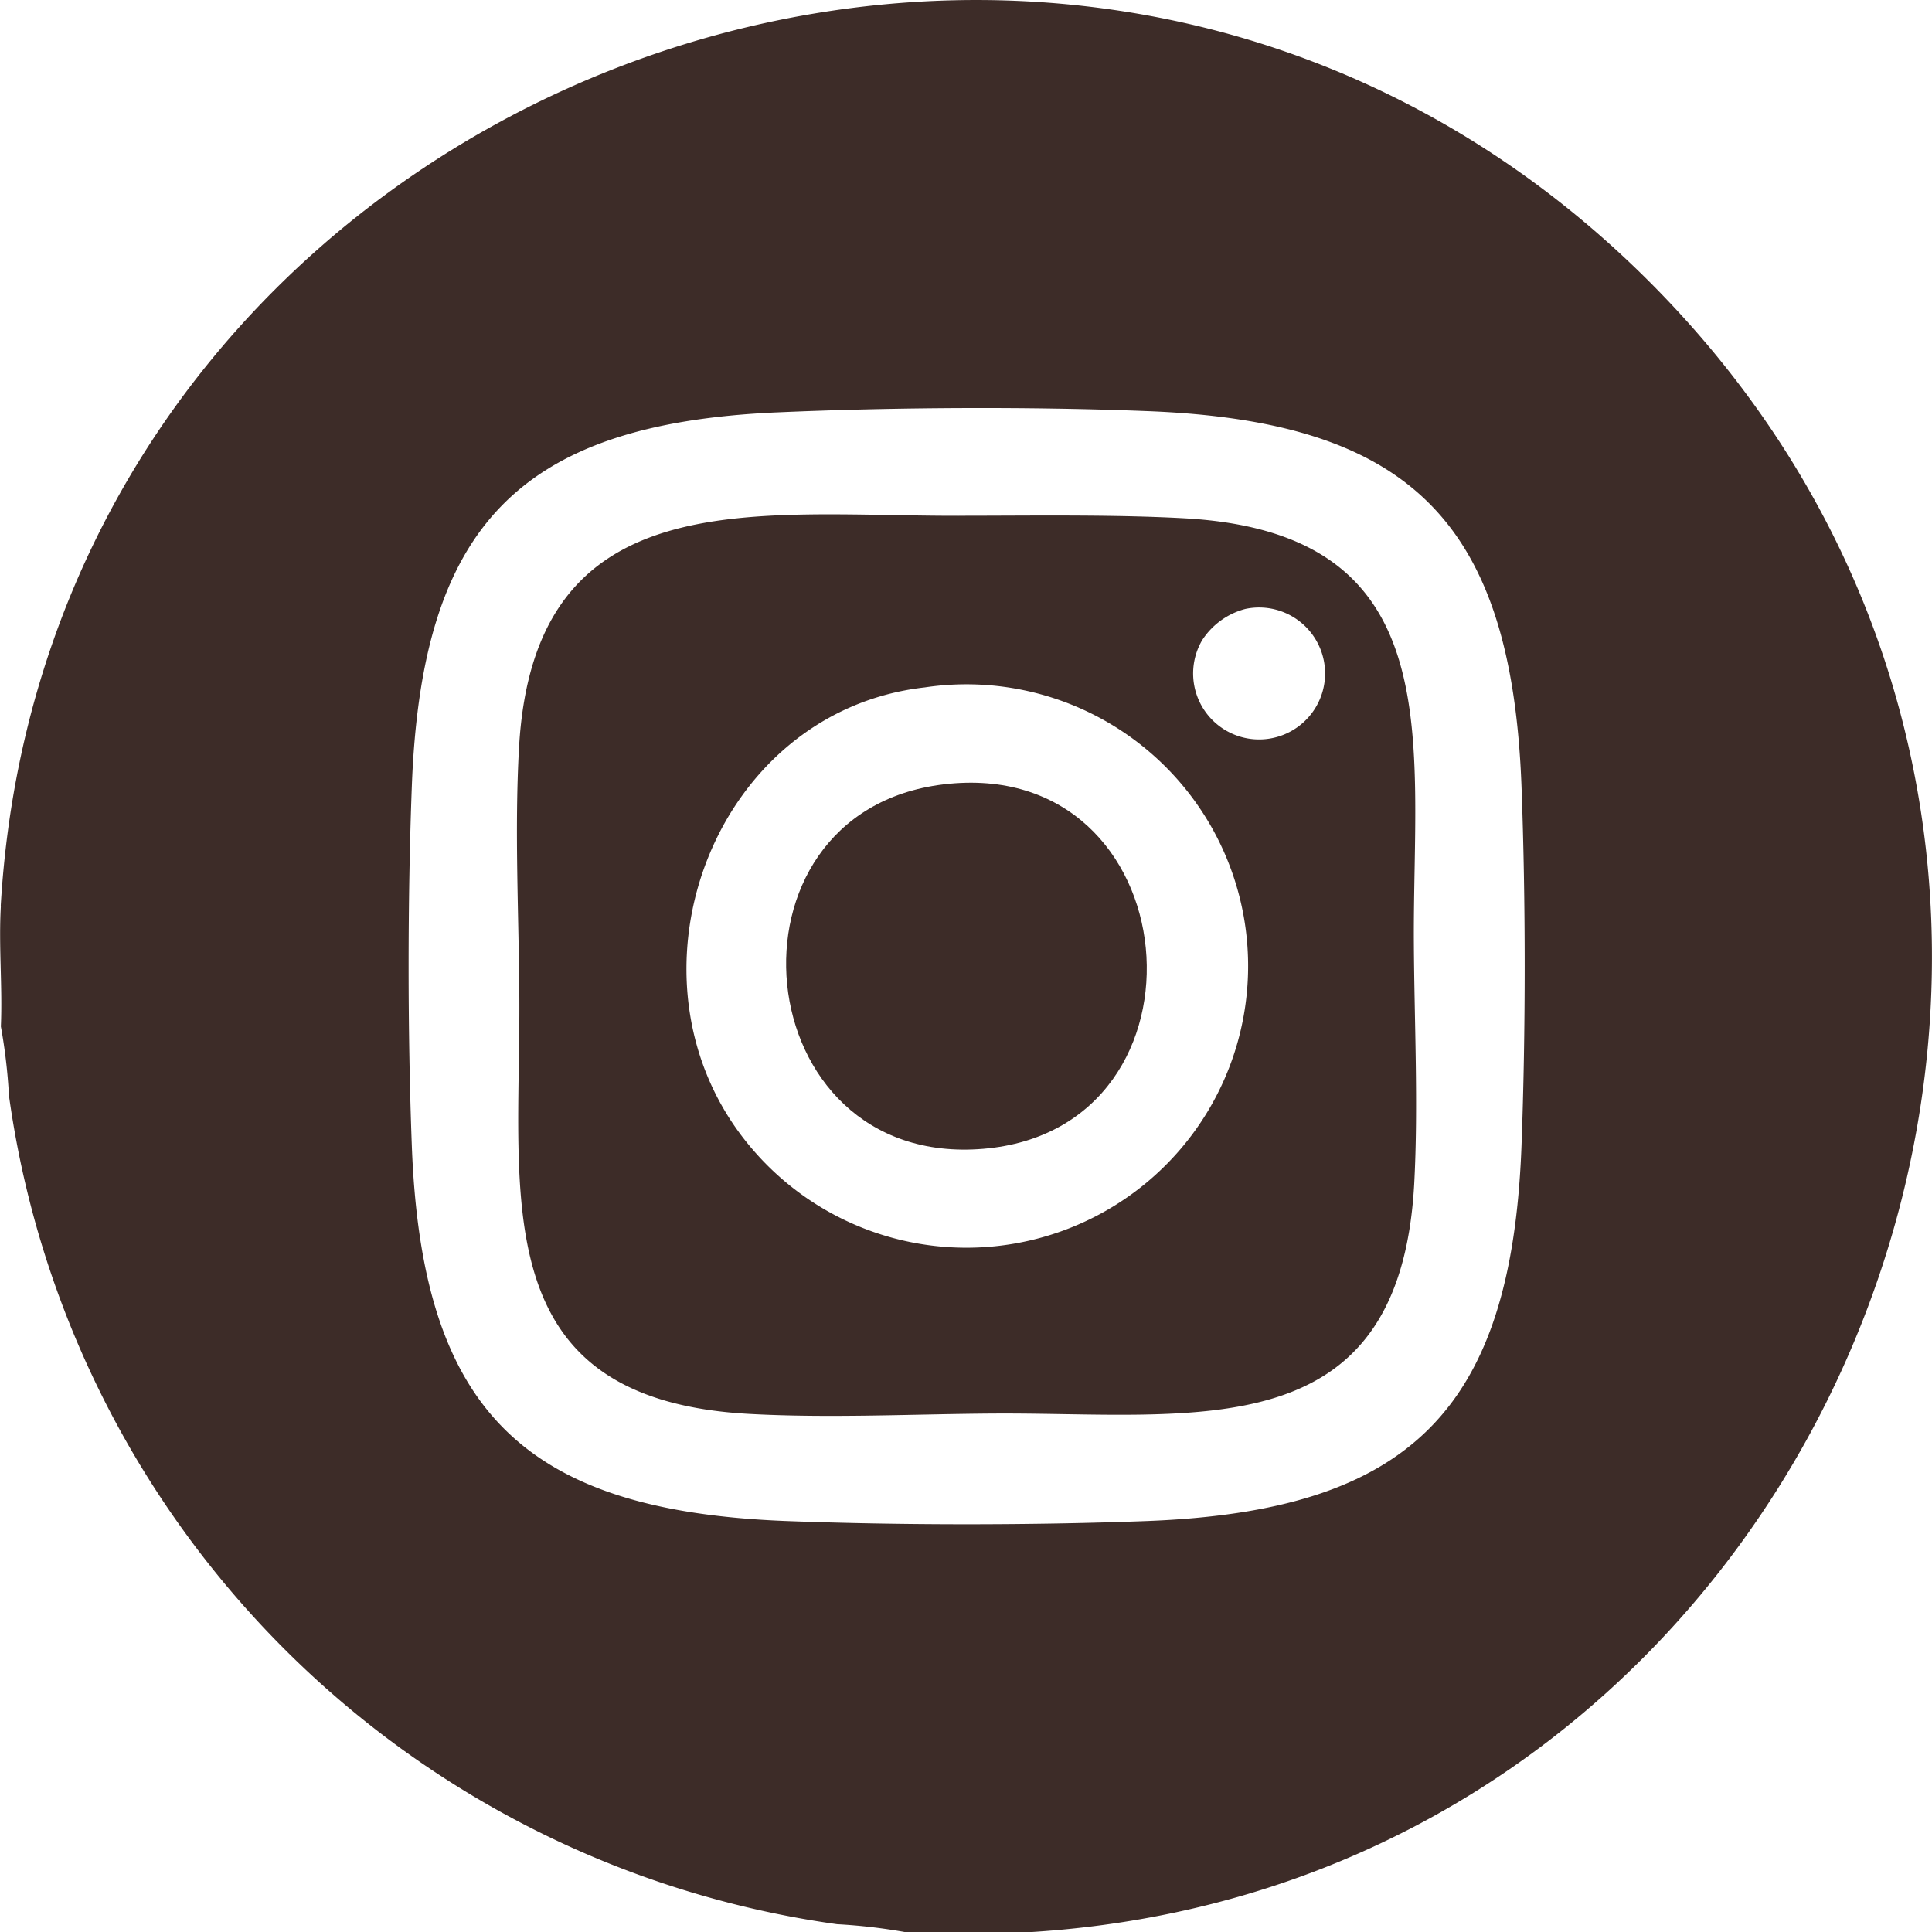 <svg xmlns="http://www.w3.org/2000/svg" width="41.993" height="42" viewBox="0 0 41.993 42">
  <g id="Grupo_112" data-name="Grupo 112" transform="translate(-533 -2613.467)">
    <path id="Caminho_518" data-name="Caminho 518" d="M.016,36.656C1.062,18.778,23.1,10.349,35.844,23.087c12.78,12.778,4.361,34.837-13.523,35.883H19.7a12.117,12.117,0,0,0-1.505-.176,21.12,21.12,0,0,1-18-18.007,12.08,12.08,0,0,0-.176-1.506c.037-.868-.051-1.76,0-2.625M16.892,25.933c-5.654.248-7.731,2.518-7.941,8.135-.093,2.47-.093,5.331,0,7.8.215,5.748,2.413,7.947,8.16,8.163,2.469.093,5.328.093,7.8,0,5.738-.215,7.945-2.419,8.16-8.163.092-2.47.092-5.331,0-7.8-.216-5.753-2.418-7.948-8.16-8.163-2.546-.1-5.471-.084-8.016.028" transform="translate(533 2596.497)" fill="#3d2c28"/>
    <path id="Caminho_519" data-name="Caminho 519" d="M135.893,142.627c1.558,0,3.381-.03,4.921.056,5.8.326,4.954,4.823,4.977,9.209.009,1.711.1,3.539.007,5.27-.324,5.769-4.766,4.954-9.124,4.979-1.741.01-3.591.105-5.349.007-5.742-.323-4.952-4.685-4.977-9.046-.01-1.772-.107-3.645-.007-5.432.327-5.824,5.1-5.034,9.552-5.042m6.234,2.025a1.6,1.6,0,0,0-.939.681,1.434,1.434,0,1,0,.939-.681m-6.966,1.705c-4.66.526-6.793,6.414-3.789,9.988a6.123,6.123,0,1,0,3.789-9.988" transform="translate(417.94 2482.05)" fill="#3d2c28"/>
    <path id="Caminho_520" data-name="Caminho 520" d="M196.933,209.676c5.369-.647,6.071,7.484.867,7.921-5.18.435-5.9-7.314-.867-7.921" transform="translate(356.573 2420.84)" fill="#3d2c28"/>
  </g>
</svg>
